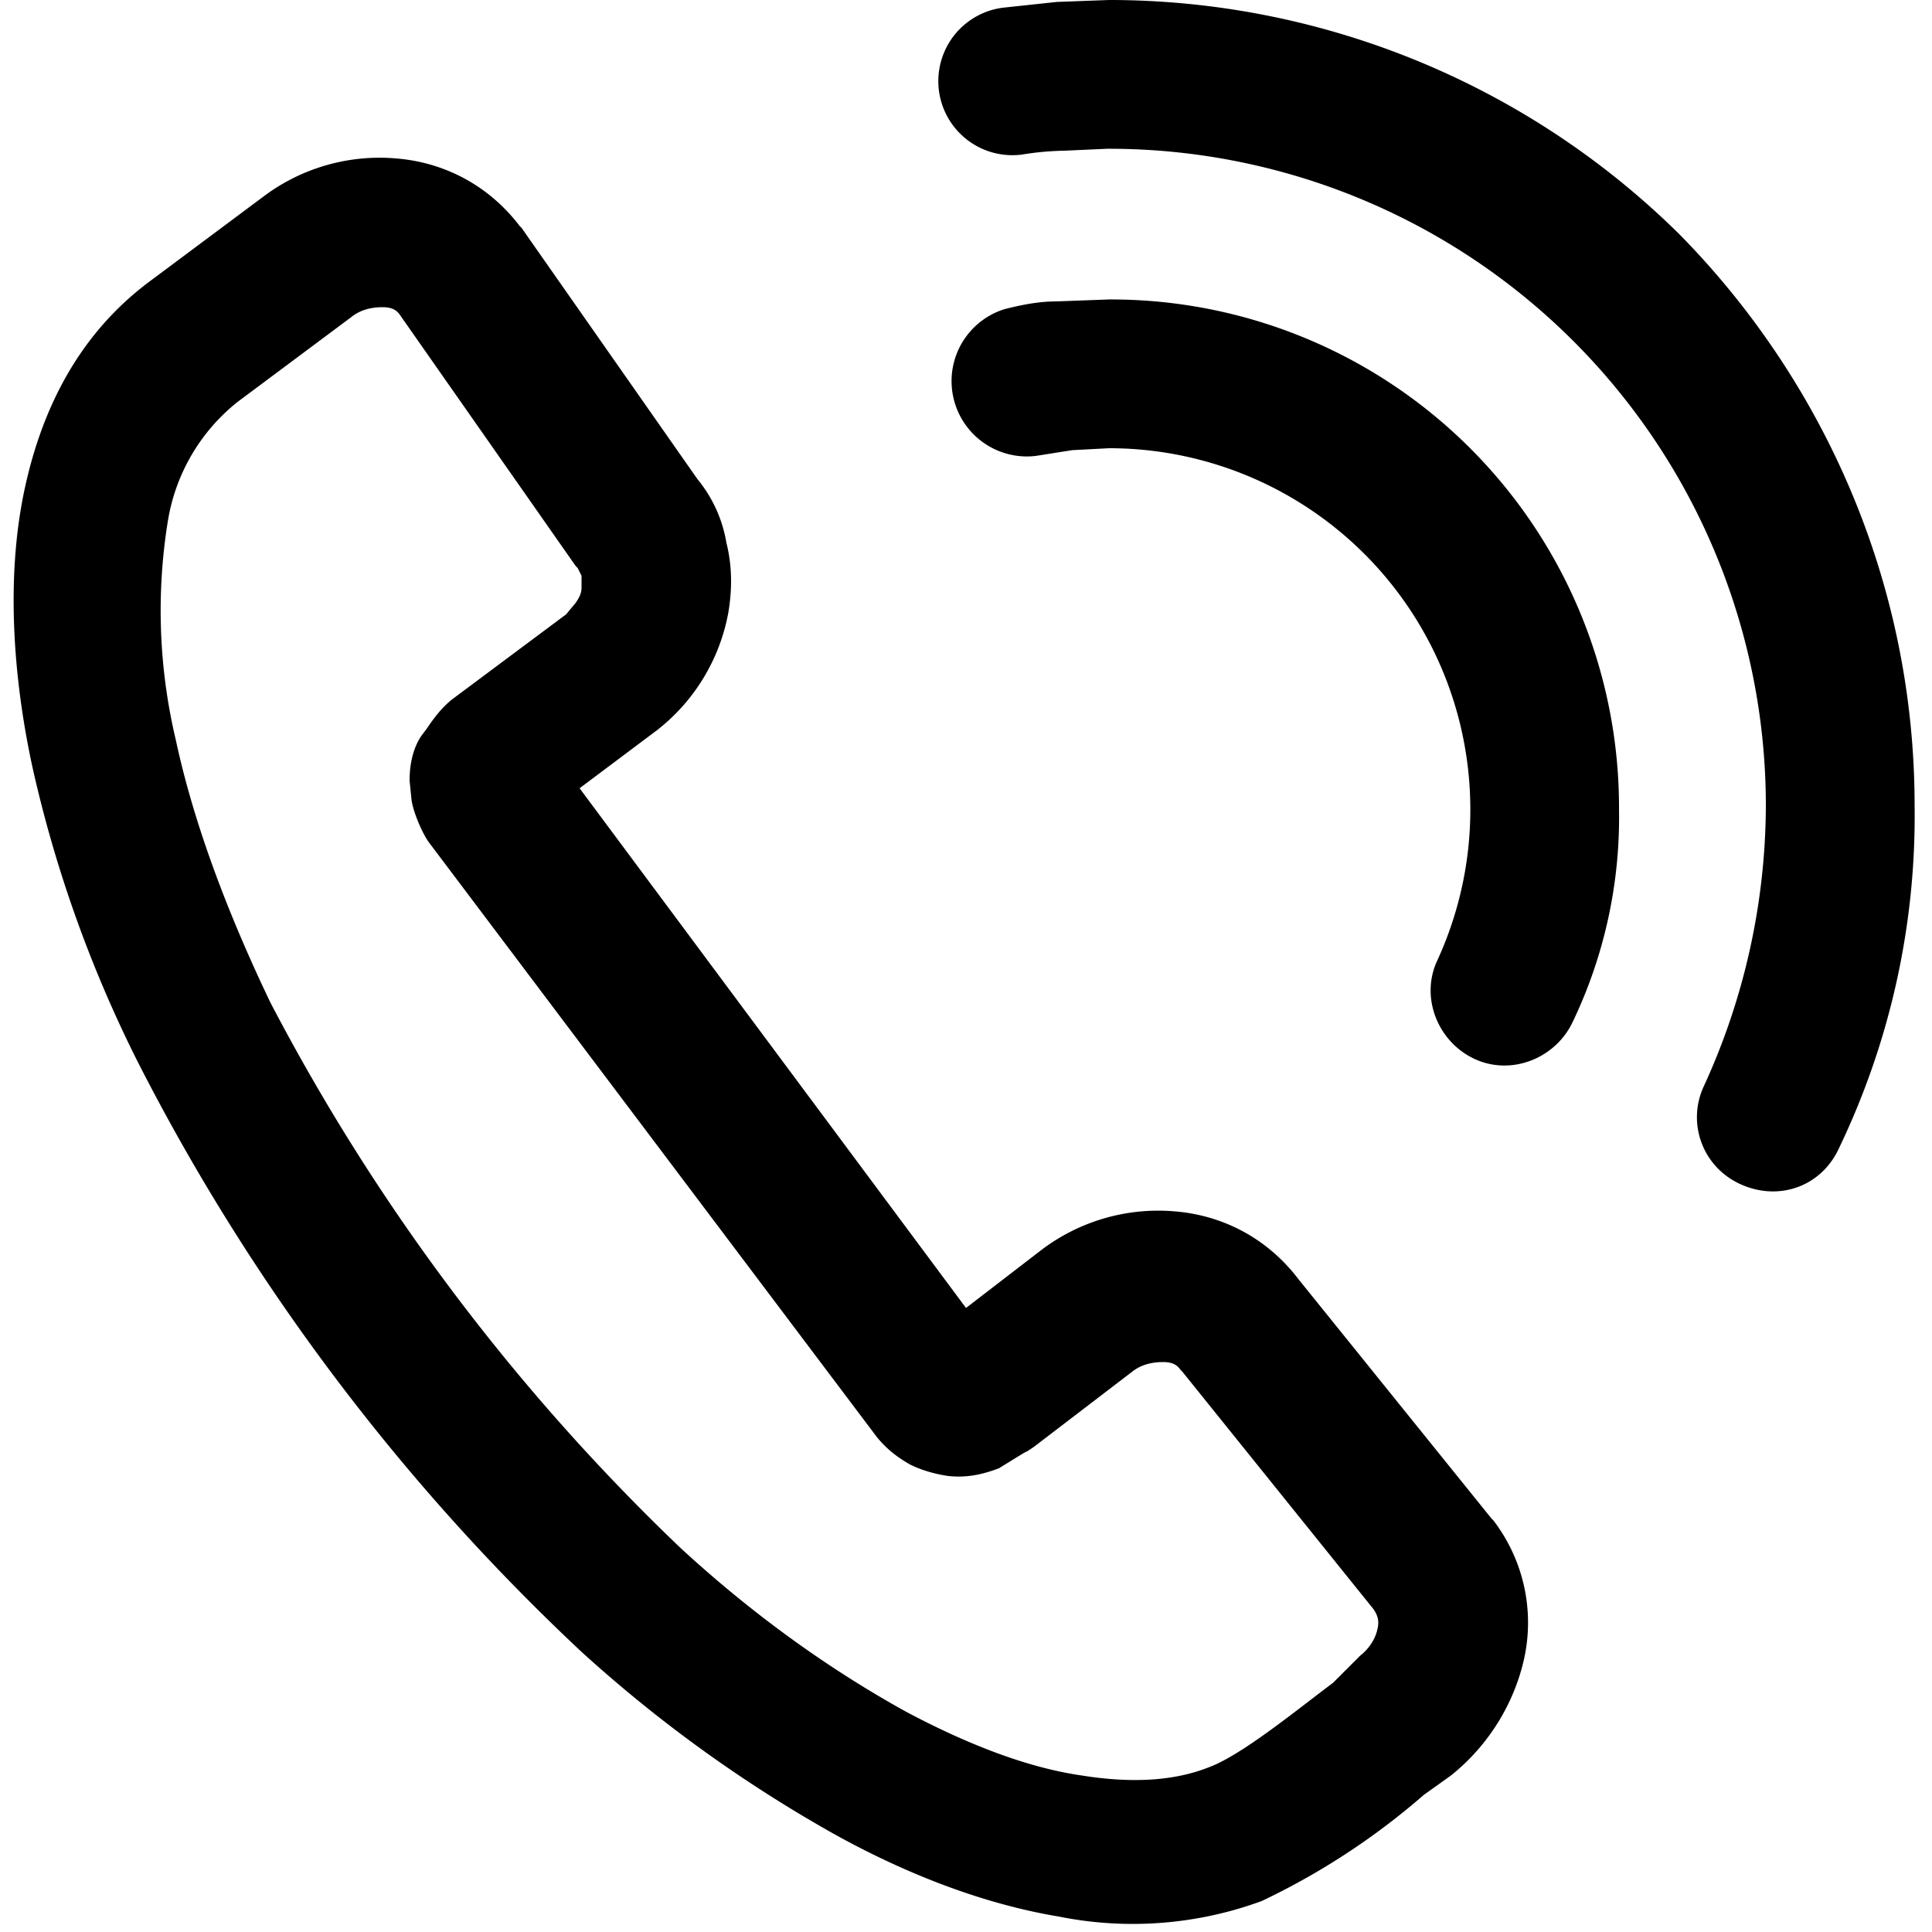 <svg xmlns="http://www.w3.org/2000/svg" viewBox="0 0 100 100">
  <path fill="currentColor" d="M70.4 85.7c.5-.4.8-.9.9-1.4.1-.4 0-.7-.2-1L61.2 71l-.1-.1c-.2-.3-.5-.4-.9-.4-.5 0-1.1.1-1.6.5l-5.1 3.9-.3.2-.2.1-1.3.8c-.8.3-1.6.5-2.6.4-.7-.1-1.4-.3-2-.6-.7-.4-1.2-.8-1.7-1.4L22.2 43.6c-.3-.4-.8-1.5-.9-2.2l-.1-1c0-.9.2-1.7.6-2.3l.3-.4c.4-.6.8-1.1 1.3-1.5l5.9-4.4.5-.6c.2-.3.3-.5.3-.8v-.6l-.2-.4-.1-.1-9.1-13c-.2-.3-.5-.4-.9-.4-.5 0-1.1.1-1.6.5l-5.9 4.4a9.9 9.9 0 00-3.6 6.1 29 29 0 00.4 11.4c.9 4.2 2.6 8.8 4.9 13.6a108.5 108.5 0 0021.2 28.2c3.9 3.6 7.9 6.4 11.7 8.5 3.2 1.7 6.3 2.9 9.1 3.3 2.5.4 4.7.3 6.5-.4 1.7-.6 4.5-2.9 6.5-4.4l1.4-1.4zM52 16a3.9 3.9 0 001.6 7.6l1.9-.3 1.9-.1a18.7 18.7 0 0117 26.5c-.9 1.9 0 4.2 1.9 5.1 1.9.9 4.2 0 5.1-1.9a24.5 24.5 0 002.4-11 26.3 26.3 0 00-26.4-26.4l-2.7.1c-1 0-1.9.2-2.7.4zM51.9.4a3.8 3.8 0 101 7.6 15 15 0 012.2-.2l2.2-.1a34 34 0 0134.1 34.1 35 35 0 01-3.2 14.4c-.9 1.9-.1 4.2 1.9 5.1s4.2.1 5.1-1.9a39.7 39.7 0 003.9-17.7c0-11.5-4.7-22-12.2-29.6A42 42 0 0057.4 0l-2.7.1-2.8.3zm27 85.4c-.5 2.3-1.8 4.5-3.8 6.1l-1.4 1a36.8 36.8 0 01-8.4 5.5 19.4 19.4 0 01-10.5.8c-3.6-.6-7.5-2-11.5-4.2a71.2 71.2 0 01-13.2-9.5A110.8 110.8 0 017.2 55.1a66 66 0 01-5.5-15.3c-.9-4.1-1.5-9.6-.4-14.6.9-4.1 2.8-7.9 6.4-10.6l5.9-4.4a10 10 0 016.9-2c2.5.2 4.8 1.4 6.4 3.5l.1.1 9.1 13a7 7 0 011.5 3.3c.3 1.2.3 2.4.1 3.6a10 10 0 01-3.7 6.1l-4 3 20 26.9 3.9-3a10 10 0 016.9-2c2.5.2 4.8 1.4 6.4 3.5l10 12.4.1.1a8.7 8.7 0 011.6 7.1z"></path>
</svg>